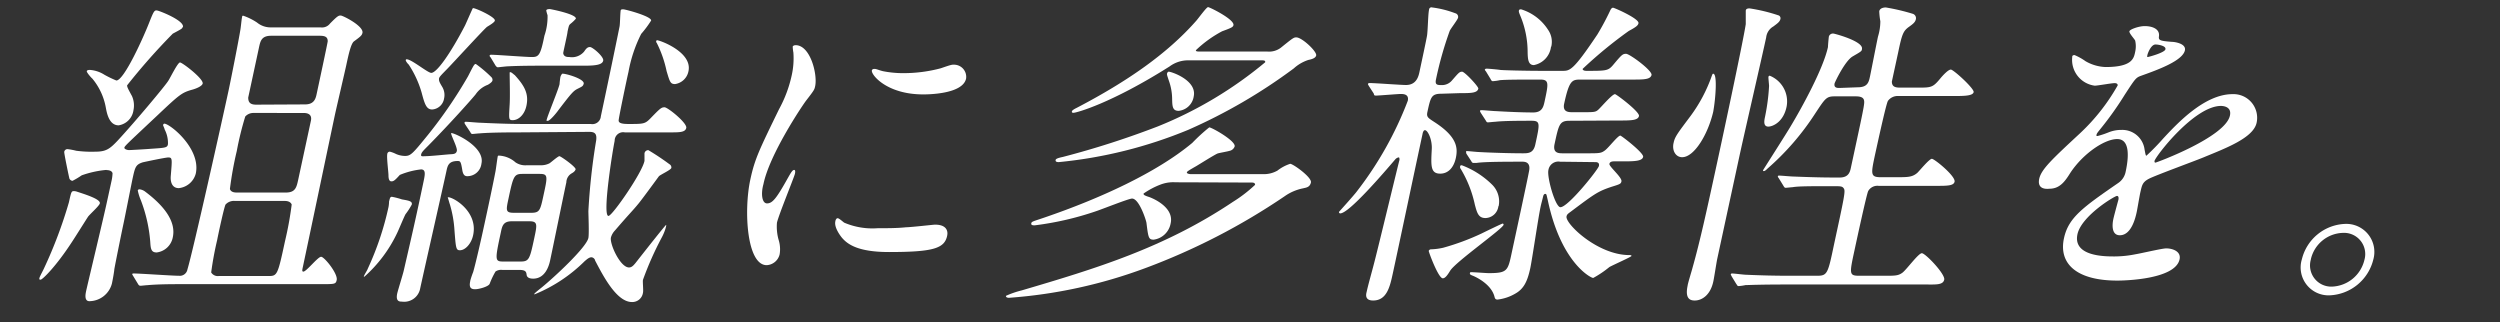 <svg xmlns="http://www.w3.org/2000/svg" viewBox="0 0 295 38"><rect x="0" y="0" width="295" height="38" fill="#333333" stroke="none"/><defs><style>.cls-1{fill:#fff;}</style></defs><g id="レイヤー_1" data-name="レイヤー 1"><path class="cls-1" d="M11.78,24c-.07.31-1.24,1.33-1.41,1.6-.29.45-1.56,2.47-1.84,2.89C6.6,31.47,5,33,4.8,33s-.17-.07-.14-.22.47-.95.55-1.15a53.32,53.32,0,0,0,2.92-7.75c.27-1.21.29-1.33.59-1.33a1.29,1.29,0,0,1,.4.08C10.26,23,11.89,23.53,11.78,24Zm.77-3.95a11.72,11.72,0,0,0-2.91.64,9.18,9.18,0,0,1-1.09.65.46.46,0,0,1-.36-.27c-.06-.22-.64-3-.61-3.15A.38.38,0,0,1,8,17.6a8.24,8.24,0,0,1,1,.19,13.77,13.77,0,0,0,2.18.11c1.29,0,1.73-.26,2.76-1.37,2-2.16,5.57-6.42,5.92-7,.23-.34,1.11-2.16,1.38-2.16S24,9.27,23.92,9.85c-.09.38-1,.68-1.34.76-1.14.34-1.42.56-4,3-3.48,3.27-3.86,3.61-3.9,3.8s.35.3.54.3,2.12-.11,2.54-.15c1.77-.12,2-.12,2.06-.57a3.47,3.47,0,0,0-.39-1.71c0-.08-.2-.5-.19-.53s.07-.16.15-.16c.64,0,4.35,2.93,3.71,5.9a2.32,2.32,0,0,1-2,1.71c-.84,0-1-.8-.95-1.41.16-2,.21-2.21-.29-2.21-.34,0-2.69.5-3,.57-.86.27-.92.58-1.22,1.94-.16.76-.9,4.53-1.08,5.36-.23,1.07-.92,4.49-1.07,5.32,0,.15-.15,1.07-.29,1.71a2.78,2.78,0,0,1-2.65,2.06c-.64,0-.45-.88-.4-1.14.25-1.14,2.14-9,2.51-10.76l.48-2.2a4.92,4.92,0,0,0,.14-1C13.21,20.18,12.93,20.07,12.55,20.07Zm9-16.88c0,.19-.17.27-1.16.8A74.59,74.59,0,0,0,15,10.07c0,.19.05.31.57,1.26A2.72,2.72,0,0,1,15.75,13,2.09,2.09,0,0,1,14,14.79c-1.15,0-1.4-1.49-1.52-2.13a7.38,7.38,0,0,0-1.59-3.39c-.1-.07-.68-.72-.65-.87s.3-.15.37-.15a3.68,3.68,0,0,1,1.71.57,12.67,12.67,0,0,0,1.41.68c.91,0,3.24-5.17,3.94-7,.49-1.22.56-1.33.92-1.25S21.75,2.43,21.59,3.19ZM15.74,32.61c-.11-.19-.14-.19-.13-.27s.13-.07.17-.07c.76,0,4.5.27,5.34.27a.91.91,0,0,0,1-.76c.65-2.13,4.15-17.83,4.86-21.14.33-1.56,1.17-5.81,1.38-7.1.05-.23.14-1.22.19-1.45s0-.23.17-.23a7.08,7.08,0,0,1,1.61.8,2.5,2.5,0,0,0,1.7.57h5.78a1.19,1.19,0,0,0,1.13-.45c.87-.88,1-.95,1.26-.95s2.74,1.25,2.57,2.05c-.07.3-.21.42-1,1-.36.26-.65,1.59-.91,2.81-.18.83-1.13,4.9-1.33,5.81-.55,2.59-3.17,15.09-3.78,17.94-.09.42-.14.61.05.61.35,0,1.71-1.75,2.09-1.75s2,2,1.84,2.74c-.1.49-.25.49-1.74.49H21.59c-1.25,0-2.85,0-4.2.12-.12,0-.7.07-.82.07s-.21-.07-.29-.22ZM20.39,28a2.21,2.21,0,0,1-1.9,1.79c-.65,0-.71-.42-.76-1.25a17.44,17.44,0,0,0-1.11-4.91,6,6,0,0,1-.36-1.14c0-.11.11-.15.22-.15a1.39,1.39,0,0,1,.7.31C19.75,24.59,20.74,26.38,20.39,28Zm11.33,4.57c1,0,1.06-.16,1.91-4.11a40,40,0,0,0,.79-4.33c-.18-.42-.67-.42-.9-.42H27.7a1.33,1.33,0,0,0-1.08.42c-.16.23-.88,3.57-1,4.22a38.18,38.18,0,0,0-.7,3.8.91.91,0,0,0,.9.42Zm2-9.85c1.14,0,1.27-.61,1.47-1.52l1.49-6.92c.06-.26.17-.95-.86-.95H29.94a1.28,1.28,0,0,0-1,.42,36.42,36.42,0,0,0-1,4.07,40.83,40.83,0,0,0-.81,4.48c.13.42.63.42.86.42ZM36,12.32c1.11,0,1.26-.73,1.38-1.3s1.29-6,1.29-6.15c0-.46-.24-.65-.92-.65H32c-1.1,0-1.26.57-1.42,1.29l-1.29,6c0,.53.2.84.93.84Z"/><path class="cls-1" d="M46.24,23.22a8.56,8.56,0,0,1,1.19.31c.88.15,1.24.23,1.16.61a8.22,8.22,0,0,1-.74,1.14c-.19.34-.84,1.93-1,2.24A16.13,16.13,0,0,1,43,32.65l-.07,0c0-.15.44-.8.47-.95a34.76,34.76,0,0,0,2.45-7.3,4.1,4.1,0,0,0,.06-.64C46,23.49,46,23.22,46.24,23.22Zm3.92-4.79c.61,0,2.43-.19,2.86-.22s.81,0,.89-.42-.84-2.09-.65-2.09c.41,0,4,1.63,3.55,3.61a1.67,1.67,0,0,1-1.69,1.48c-.34,0-.47-.26-.55-.61C54.39,19.08,54.34,19,54,19c-1.07,0-1.19.57-1.32,1.18-.43,2-2.65,11.78-3.13,14a1.92,1.92,0,0,1-2.13,1.41c-.26,0-.75,0-.55-.95.08-.38.67-2.25.77-2.7C48.55,28,49.12,25.54,50,21.32c.16-.76.25-1.33-.32-1.33a9.07,9.07,0,0,0-2.5.65c-.59.65-.73.76-1,.76s-.34-.34-.34-.72-.23-2.09-.14-2.51a.29.29,0,0,1,.32-.27,3.49,3.49,0,0,1,.71.27,2.72,2.72,0,0,0,1.05.23c.68,0,.89-.23,2.74-2.51A53.9,53.9,0,0,0,55.23,9c.66-1.29.73-1.45.92-1.45A15,15,0,0,1,58,9.12a.45.45,0,0,1,.11.38c-.05.23-.48.46-.53.5a3,3,0,0,0-1.46,1.14c-.52.64-3,3.42-5.54,6-.73.73-.83.84-.89,1.11S50,18.43,50.16,18.43Zm8.23-16c0,.19-.65.57-.91.73S53.54,7.34,52.8,8.1s-1,1-1,1.21,0,.31.37.92a1.86,1.86,0,0,1,.23,1.4A1.53,1.53,0,0,1,51,12.92c-.69,0-.89-.64-1.25-2a12,12,0,0,0-1.53-3.31c-.13-.11-.37-.42-.34-.53S48,7,48,7c.57,0,2.47,1.6,2.89,1.6.65,0,2.29-2.32,4-5.63.14-.3.82-1.86.9-2S58.49,2,58.39,2.43ZM55.83,27.75c-.21,1-.92,1.78-1.56,1.78-.46,0-.48-.26-.64-2.32a13.51,13.51,0,0,0-.55-3.11c-.07-.19-.17-.61-.25-.8C53.11,23.07,56.47,24.78,55.83,27.75Zm5.58-12.13c-.88,0-3.46,0-4.82.12-.15,0-.74.07-.85.07s-.17-.07-.25-.23l-.58-.87c-.11-.19-.11-.19-.09-.27a.13.13,0,0,1,.13-.07c.3,0,1.42.11,1.68.11,1.7.08,3.39.15,5.18.15h7.9a1,1,0,0,0,1.19-.91c.56-2.62,1.7-8.06,2.21-10.6.06-.31.07-1.56.13-1.87,0-.15.19-.15.3-.15.27,0,3.39.84,3.29,1.33A12.21,12.21,0,0,1,75.66,4a16.38,16.38,0,0,0-1.5,4.49C74,9.16,73,13.91,73,14.22s.4.41,1.16.41c1.75,0,1.94,0,2.57-.64,1.18-1.22,1.31-1.33,1.69-1.33s2.68,1.86,2.56,2.43-.91.53-2.17.53H73.72a1,1,0,0,0-1.19,1c-.21.95-1.49,8.86-.73,8.86.45,0,4-5.13,4.25-6.5,0-.12,0-.76,0-.88a.44.44,0,0,1,.46-.38A29.7,29.7,0,0,1,79,19.38a.43.43,0,0,1,.22.42c0,.23-1.28.8-1.47,1,0,0-2,2.74-2.41,3.23-.72.88-1,1.1-2.77,3.16a2,2,0,0,0-.48.83c-.17.76,1.1,3.54,2.13,3.54.3,0,.49-.19.75-.5,1.31-1.67,3.56-4.52,3.63-4.52s-.12.76-.51,1.48a37.76,37.76,0,0,0-2.22,5c-.05.23.07,1.29,0,1.52a1.27,1.27,0,0,1-1.3,1.1c-1.83,0-3.43-3.15-4.35-4.9,0-.12-.18-.38-.45-.38s-.59.3-.78.46a18.09,18.09,0,0,1-5.9,3.91c-.15,0,0-.15.87-.84,1.43-1.17,5.22-4.67,5.47-5.81.1-.5,0-2.74,0-3.19a75.19,75.19,0,0,1,.92-8.33c.1-.8-.18-1-.82-1Zm2.35,3.88a2.19,2.19,0,0,0,1.08-.23c.18-.11,1-.84,1.17-.84s2,1.3,1.91,1.56-.32.38-.45.46a1.25,1.25,0,0,0-.64,1.06c-.29,1.33-1.6,7.76-1.92,9.24-.16.76-.64,2.13-2,2.13-.41,0-.73-.12-.77-.46s-.11-.57-.87-.57h-2a1.16,1.16,0,0,0-.8.19,9.31,9.31,0,0,0-.69,1.45c-.15.34-1.28.64-1.7.64s-.77-.11-.6-.91c0-.15.28-.95.35-1.1.29-1,.9-3.65,1.34-5.7.36-1.64,1-4.64,1.29-6.16.06-.27.21-1.52.28-1.83a.11.11,0,0,1,.09-.07,3.15,3.15,0,0,1,2,.8,2.07,2.07,0,0,0,1.33.34ZM57.91,6.8c-.12-.15-.15-.19-.14-.22a.16.16,0,0,1,.17-.12c.69,0,4.05.27,4.85.27s1-.27,1.45-2.51a6.85,6.85,0,0,0,.37-2.43,3.63,3.63,0,0,1-.15-.54c0-.18.35-.18.42-.18s3.18.6,3.07,1.14a4.65,4.65,0,0,1-.63.6c-.18.15-.2.23-.35.92,0,.26-.51,2.39-.51,2.54.06.46.51.46.74.46a1.87,1.87,0,0,0,1.73-.65c.23-.34.39-.53.69-.53s1.65,1.14,1.56,1.6-.78.6-2.15.6H64.36c-1.07,0-3,0-4.51.08-.11,0-1.05.11-1.12.11s-.21-.11-.29-.26ZM60.4,26.11c-1,0-1.14.53-1.29,1.26-.73,3.38-.72,3.49.31,3.49h2c1,0,1.09-.26,1.61-2.7.36-1.67.44-2.05-.58-2.05Zm2.27-1c1,0,1.08-.26,1.46-2.05.5-2.28.55-2.54-.47-2.54h-2c-1,0-1.09.26-1.65,2.88-.31,1.45-.37,1.71.66,1.71ZM60.74,8.86c1.1,1.21,1.69,2.16,1.38,3.61-.22,1.06-.93,1.71-1.62,1.71-.49,0-.46-.15-.36-1.86.06-1,0-2.89,0-3.77C60.26,8.4,60.6,8.78,60.74,8.86Zm8.14,1c-.07.31-.19.35-.71.61S67.42,11,65.89,13c-.21.31-1,1.26-1.25,1.26s-.13-.12-.12-.16c.09-.45,1.37-3.53,1.51-4.18,0-.15.07-.68.09-.8a.89.89,0,0,1,.21-.41C66.46,8.59,69,9.27,68.88,9.88ZM81.24,8.4a1.89,1.89,0,0,1-1.58,1.52c-.57,0-.62-.27-1-1.52a13.56,13.56,0,0,0-1.15-3.31c-.09-.11-.13-.26,0-.34S81.74,6.08,81.24,8.4Z"/><path class="cls-1" d="M90.51,24c.65,0,1.12-.6,2.46-3,.37-.65.55-.95.74-.95s.11.38.09.46c-.09.41-1.92,4.86-2.12,5.77a5.79,5.79,0,0,0,.19,2A3.67,3.67,0,0,1,92,30a1.66,1.66,0,0,1-1.53,1.29c-2.36,0-2.72-6.46-1.93-10.11.52-2.43,1.07-3.53,3.38-8.28a14.94,14.94,0,0,0,1.5-4,9.19,9.19,0,0,0,.2-2.69,5.4,5.4,0,0,1-.08-.69c0-.11.19-.19.34-.19,1.75,0,2.6,3.46,2.31,4.83-.09.42-.1.46-1.1,1.75-.59.8-4.3,6.38-5,9.8C89.77,22.84,89.9,24,90.51,24Zm21.26,3.8c-.31,1.49-1.55,1.94-6.87,1.94-3.73,0-4.93-.95-5.57-1.71-.15-.19-.92-1.18-.76-1.9,0-.07.08-.38.27-.38s.66.46.79.53a8.47,8.47,0,0,0,3.93.65c1,0,2.36,0,3.33-.11.54,0,3.26-.31,3.41-.31C111.75,26.49,111.87,27.33,111.77,27.78ZM114,9.27c-.4,1.87-4.62,1.87-5.07,1.87-4.3,0-6.15-2.32-6.05-2.82,0-.07.08-.19.31-.19s.54.16,1,.27a12.25,12.25,0,0,0,2.53.23A17,17,0,0,0,111,8.06c1.23-.42,1.35-.46,1.72-.42A1.44,1.44,0,0,1,114,9.27Z"/><path class="cls-1" d="M138.71,21.51a4.19,4.19,0,0,0-1.77.27,9.13,9.13,0,0,0-2,1.06c0,.12,0,.19.57.38.07,0,3.08,1.07,2.63,3.12a2.36,2.36,0,0,1-2,1.94c-.61,0-.64-.23-.86-2-.07-.38-.87-2.85-1.7-2.85-.38,0-3.54,1.26-4.24,1.49a35.91,35.91,0,0,1-7.24,1.67c-.19,0-.45,0-.41-.23s.21-.23,1.52-.68c6.48-2.21,13.26-5.29,17.48-8.82a21.51,21.51,0,0,1,2-1.83c.3,0,3.15,1.6,3,2.25a.81.81,0,0,1-.65.53c-.2.07-1.15.23-1.36.3-.37.15-2.13,1.26-2.52,1.49-1,.57-1.09.64-1.11.75s.22.2.52.2h8.6a3.23,3.23,0,0,0,1.57-.42,4.89,4.89,0,0,1,1.5-.8c.34,0,2.58,1.6,2.45,2.2s-.62.61-.91.69a5.69,5.69,0,0,0-2.21.95,77,77,0,0,1-16.43,8.47,58,58,0,0,1-16.07,3.5c-.34,0-.38-.15-.37-.23a10.63,10.63,0,0,1,1.85-.64c8.65-2.55,16.81-5,24.95-10.46a16.4,16.4,0,0,0,2.6-2c0-.27-.25-.27-.48-.27ZM149.52,6.08a2.29,2.29,0,0,0,1.62-.45c1.38-1.11,1.51-1.22,1.82-1.22.68,0,2.45,1.67,2.35,2.13-.06.26-.35.42-.91.53a4.7,4.7,0,0,0-1.73,1,63.94,63.94,0,0,1-12.48,7.26,53.42,53.42,0,0,1-15.26,3.8c-.42,0-.38-.19-.36-.27s.12-.19.84-.34a103.35,103.35,0,0,0,11.23-3.61,47.39,47.39,0,0,0,12.65-7.56c.05-.23-.18-.23-.49-.23h-8.51a3.66,3.66,0,0,0-2.28.72c-6.91,4.37-11,5.47-11.33,5.47-.08,0-.22,0-.2-.15s.3-.3.6-.45C133,9.62,137.72,6.35,141.14,2.47c.24-.26,1.22-1.63,1.41-1.63s3.11,1.44,3,2.12c-.05.23-.19.31-1.34.73a13.75,13.75,0,0,0-3.1,2.24c0,.15.19.15.46.15Zm-8.66,5.29a2,2,0,0,1-1.78,1.71c-.76,0-.75-.58-.77-1.52a6.52,6.52,0,0,0-.37-2c-.23-.68-.25-.76-.23-.87a.3.3,0,0,1,.17-.23C138.07,8.4,141.27,9.43,140.86,11.37Z"/><path class="cls-1" d="M170.11,11.06c-1.21,0-1.29.38-1.68,2.17-.12.57.08.68.78,1.14,2.67,1.71,2.84,3,2.59,4.22s-.94,1.9-1.85,1.9c-1.14,0-1.11-.88-1-2.89.06-1.14-.47-2.24-.81-2.24-.19,0-.27.38-.28.45-.57,2.62-3,14.14-3.51,16.46-.33,1.52-.69,3.19-2.32,3.19-1,0-.84-.72-.77-1,.2-.92.64-2.44.88-3.39.35-1.29,2.9-11.89,3-12.2,0-.11,0-.3-.09-.3a.71.71,0,0,0-.43.26c-1.37,1.6-5.44,6.35-6.47,6.35A.15.15,0,0,1,158,25s1.81-2,2.12-2.43a41.72,41.72,0,0,0,6-10.68c.17-.8-.55-.8-.85-.8s-2.59.19-2.89.19-.21-.11-.29-.26l-.57-.88c-.08-.15-.11-.19-.1-.23s.06-.11.17-.11c.69,0,3.68.23,4.32.23,1.26,0,1.49-1.07,1.6-1.6s.85-3.95.89-4.29c.1-.84.11-2.48.23-3A.28.28,0,0,1,169,.88a11.79,11.79,0,0,1,2.71.68.44.44,0,0,1,.34.53c-.06.27-.94,1.37-1,1.6a42.06,42.06,0,0,0-1.6,5.66c-.13.61.08.69.61.69a1.55,1.55,0,0,0,1.3-.58c.76-.87.86-1,1.17-1s2,1.82,1.91,2c-.11.53-.91.53-2.16.53Zm4.7,16.5c.38-.19,2.42-1.18,2.5-1.18a.12.12,0,0,1,.11.15c-.09.46-5.6,4.33-6.29,5.4-.3.49-.58.91-.88.91-.53,0-1.68-3.15-1.66-3.23s.12-.19.27-.19a7.41,7.41,0,0,0,1.45-.19A28.4,28.4,0,0,0,174.81,27.56Zm2-3.23a1.58,1.58,0,0,1-1.52,1.4c-.84,0-1-.61-1.26-1.59a13.75,13.75,0,0,0-1.67-4.22.3.3,0,0,1-.07-.23c0-.08,0-.19.2-.19a10.19,10.19,0,0,1,3.57,2.28A2.78,2.78,0,0,1,176.84,24.33Zm8.4-10.08c-1.18,0-1.27.42-1.77,2.74-.24,1.1.49,1.1,1,1.1h2.7c1.6,0,1.78,0,2.24-.34S190.9,16,191.2,16c.12,0,2.79,2.05,2.69,2.51s-.87.53-2.16.53h-1.22c-.19,0-.54,0-.6.3s1.52,1.6,1.42,2.06c-.06.3-.19.34-1.16.64-1.6.54-1.92.76-4.81,2.93-.37.27-.46.34-.51.57-.18.84,3.66,4.56,7.42,4.56.08,0,.27,0,.24.11s-2.2,1.07-2.6,1.3A12.13,12.13,0,0,1,188,32.8c-.3,0-3.79-1.82-5.34-9.08-.18-.76-.16-.84-.32-.84s-.23.19-.26.34-.26,1-.29,1.18c-.26,1.18-1,6.23-1.22,7.26-.33,1.52-.75,2.43-1.79,3a5.32,5.32,0,0,1-2.08.69c-.27,0-.31-.19-.35-.34-.39-1.52-2.27-2.36-2.55-2.47s-.38-.16-.35-.31.14-.11.21-.11c.31,0,1.73.11,2,.11,2.21,0,2.27-.27,2.72-2.39.5-2.32,1.89-8.75,2.05-9.66.05-.26.2-1.1-.76-1.1-1.82,0-4.57,0-5.46.15l-.32,0c-.15,0-.21-.08-.29-.23l-.57-.87C173,18,173,18,173,17.9s.06-.07.17-.07,1.16.11,1.35.11c1.39.08,3.73.15,5.13.15.69,0,1.3,0,1.52-1.06.54-2.47.6-2.78-.46-2.78s-3.28,0-4.28.12c-.16,0-.74.07-.86.07s-.17-.07-.25-.22l-.57-.88c-.11-.19-.11-.19-.1-.26s.06-.08.13-.08c.31,0,1.46.11,1.69.11,1.39.08,3.08.16,4.45.16,1.07,0,1.21-.69,1.35-1.33.44-2.06.55-2.55-.51-2.55h-.95c-1.07,0-3.05,0-3.82.07a5.93,5.93,0,0,1-.83.12c-.15,0-.2-.12-.28-.27l-.53-.87c-.12-.15-.15-.19-.14-.23s.1-.11.17-.11c.27,0,1.42.11,1.64.15s3,.11,4.84.11h2.51c.87,0,1.25,0,4.12-4.29A31.29,31.29,0,0,0,190,1.25c.08-.18.19-.34.34-.34s3.11,1.3,3,1.83c-.05.26-.28.45-1.14.91a51.55,51.55,0,0,0-5.45,4.48c0,.16.21.23.44.23,2.28,0,2.55,0,3.11-.64,1.06-1.26,1.16-1.37,1.58-1.37s3.14,2,3,2.51-.88.53-2.17.53h-6.2c-1,0-1.34.07-1.94,2.85-.21,1,.54,1,1,1h1c1.52,0,1.68,0,2-.27s1.65-1.86,2-1.86c.16,0,2.94,2.09,2.83,2.58s-.84.53-2.13.53Zm-2.19-8.74A2.51,2.51,0,0,1,181,7.68c-.68,0-.72-.72-.74-1.52a11.11,11.11,0,0,0-.91-4.41c-.12-.3-.14-.38-.12-.5s.11-.15.26-.15a5.78,5.78,0,0,1,3.17,2.4A2.49,2.49,0,0,1,183.05,5.51Zm1.07,13.57a1.19,1.19,0,0,0-1.38,1c-.18.84.81,4.37,1.42,4.37.91,0,4.45-4.44,4.54-4.86s-.24-.46-.4-.46Z"/><path class="cls-1" d="M198.49,18.55c-.76,0-1.23-.8-1-1.71.15-.72.46-1.1,2-3.16A17.89,17.89,0,0,0,202,8.93c.08-.19.09-.23.16-.23.5,0,.29,2.89,0,4.49C201.55,15.81,199.94,18.55,198.49,18.55Zm6.72.07-2.57,11.9c-.1.46-.38,2.32-.47,2.7-.33,1.56-1.31,2.24-2.19,2.24-.53,0-1.17-.19-.84-1.75,0-.19.53-1.9.56-2.05.92-3.23,1.78-7.22,2.63-11.13C203,17.48,205.7,4.87,206,2.85c0-.23,0-1.33,0-1.56s.18-.3.45-.3a20.05,20.05,0,0,1,3.46.84.37.37,0,0,1,.18.41c-.07.34-.38.54-.83.88a1.7,1.7,0,0,0-.85,1.29C208,6.35,205.72,16.23,205.21,18.62Zm14-8.32c1.18,0,1.31-.61,1.46-1.33s.79-4,.93-4.64a6.21,6.21,0,0,0,.28-1.82,8.69,8.69,0,0,1-.13-1.18c.08-.38.52-.45.78-.45a24.4,24.4,0,0,1,3.18.75.54.54,0,0,1,.36.65c-.08.34-.31.53-.8.88-.68.49-.83.83-1.28,3l-.75,3.46c0,.65.45.72,1,.72h2c1.64,0,1.82,0,2.7-1.06.31-.38.95-1.07,1.26-1.07s2.78,2.25,2.69,2.66-.93.46-2.15.46H224a1.42,1.42,0,0,0-1.22.57c-.23.34-1.42,5.89-1.54,6.42-.46,2.17-.55,2.59.66,2.59h1.86c1.37,0,1.87,0,2.47-.5.28-.26,1.42-1.67,1.73-1.67s2.82,2.05,2.68,2.7c-.1.49-.9.49-2.16.49h-6.8a1.25,1.25,0,0,0-1.23.61c-.19.34-1.48,6.35-1.62,7-.61,2.81-.64,3,.58,3h3c1.21,0,1.56,0,2.05-.34s1.9-2.32,2.32-2.32,2.78,2.47,2.64,3.12-1,.57-2.22.57H210.78c-3.3,0-4.42.07-4.8.07a6,6,0,0,1-.82.12c-.16,0-.17-.12-.29-.27l-.53-.87c-.05-.12-.11-.2-.11-.23a.14.14,0,0,1,.14-.12c.27,0,1.41.15,1.64.15,1.85.08,3.4.12,5.19.12h3.23c1.21,0,1.27-.27,2-3.76,1.21-5.59,1.35-6.24,1.14-6.54s-.36-.27-1.8-.27c-2,0-3.62,0-4.24.12-.12,0-.7.07-.82.07s-.17-.07-.28-.26l-.54-.88c-.12-.15-.11-.19-.1-.23s.05-.07.13-.07c.27,0,1.42.11,1.69.11,3,.12,4.27.12,5.45.12s1.26-.76,1.39-1.37c1.14-5.28,1.26-5.85,1.45-6.88.13-.8.24-1.33-.93-1.33h-2.47c-1,0-1.12.23-2.35,2.09a30.62,30.62,0,0,1-5.57,6.42c-.19.19-.33.31-.45.31s-.09-.08-.08-.12,2.81-4.41,3.29-5.24c1.3-2.17,3.81-6.73,4.36-9.28,0-.19.08-1.1.11-1.25a.5.5,0,0,1,.53-.34c.12,0,3.57.91,3.37,1.82,0,.27-.18.34-1.1.88s-2.11,3.07-2.13,3.19c-.11.53.34.53.57.53Zm-10.54,4.64c-.65,0-.48-.76-.4-1.14a24.55,24.55,0,0,0,.48-3.65c0-.19-.1-1-.07-1.1a.18.18,0,0,1,.14-.12,3.27,3.27,0,0,1,2,3.65C210.44,14.44,209.15,14.94,208.66,14.94Z"/><path class="cls-1" d="M240.63,21.09c.25-1.13,1.57-2.35,4.8-5.35a23.5,23.5,0,0,0,4.46-5.67c0-.22-.21-.26-.36-.26-.39,0-2,.3-2.35.3a3.07,3.07,0,0,1-2.66-3.34c0-.12,0-.27.28-.27a6.59,6.59,0,0,1,1.29.72,5.09,5.09,0,0,0,2.36.69c3.12,0,3.34-1,3.5-1.79a3,3,0,0,0,0-1.33c-.08-.19-.73-.87-.68-1.1s1.12-.61,1.8-.61c.92,0,1.79.34,1.69,1.18-.07.49.07.57,1.56.68.27,0,1.67.19,1.5,1-.27,1.25-3.27,2.32-5.17,3-.62.23-.67.31-1.93,2.24a38.86,38.86,0,0,1-2.93,4.11c-.27.34-.37.46-.4.61s0,.15.12.15a10.06,10.06,0,0,0,1.27-.42,4,4,0,0,1,1.55-.3,2.65,2.65,0,0,1,2.73,2.32c.12.64.14.72.22.72a26.6,26.6,0,0,0,2-2.05c1.63-1.75,4.85-5.21,8.15-5.21a2.79,2.79,0,0,1,2.85,3.38c-.39,1.79-3.66,3-6.24,4.07-1,.42-5.7,2.13-6.48,2.54s-.81.8-1,1.6c-.08.34-.35,1.94-.42,2.28-.13.61-.6,2.78-2,2.78-1,0-.91-1.26-.76-1.94.08-.38.58-2.21.59-2.24s.1-.46-.17-.46-4.19,2.36-4.66,4.52c-.56,2.62,3.24,2.62,4.34,2.62A12.64,12.64,0,0,0,252,30c.55-.08,3.12-.69,3.61-.69.8,0,1.78.38,1.58,1.29-.5,2.36-6.43,2.51-7.34,2.51-4.83,0-6.95-2-6.3-5,.52-2.43,2.23-3.64,6.42-6.53a2.08,2.08,0,0,0,.86-1.33c.37-1.71.52-3.84-1-3.84s-4.06,1.75-5.54,4c-.62,1-1.24,1.86-2.45,1.86C241.08,22.35,240.41,22.12,240.63,21.09ZM253.42,6.73c.08,0,2-.5,2.1-.91s-.83-.57-1.17-.57c-.54,0-.92,1.06-.95,1.21S253.34,6.73,253.42,6.73ZM254.23,19c0,.08,0,.19.11.19s8.25-3,8.79-5.55c.21-.95-.59-1.14-1.08-1.14C258.89,12.54,254.36,18.43,254.23,19Z"/><path class="cls-1" d="M280.05,30.63a5.55,5.55,0,0,1-5.17,4.22,3.29,3.29,0,0,1-3.26-4.25,5.47,5.47,0,0,1,5.12-4.18A3.31,3.31,0,0,1,280.05,30.63Zm-7.37,0a2.5,2.5,0,0,0,2.51,3.19A4.09,4.09,0,0,0,279,30.67a2.5,2.5,0,0,0-2.54-3.19A4,4,0,0,0,272.68,30.6Z"/></g></svg>